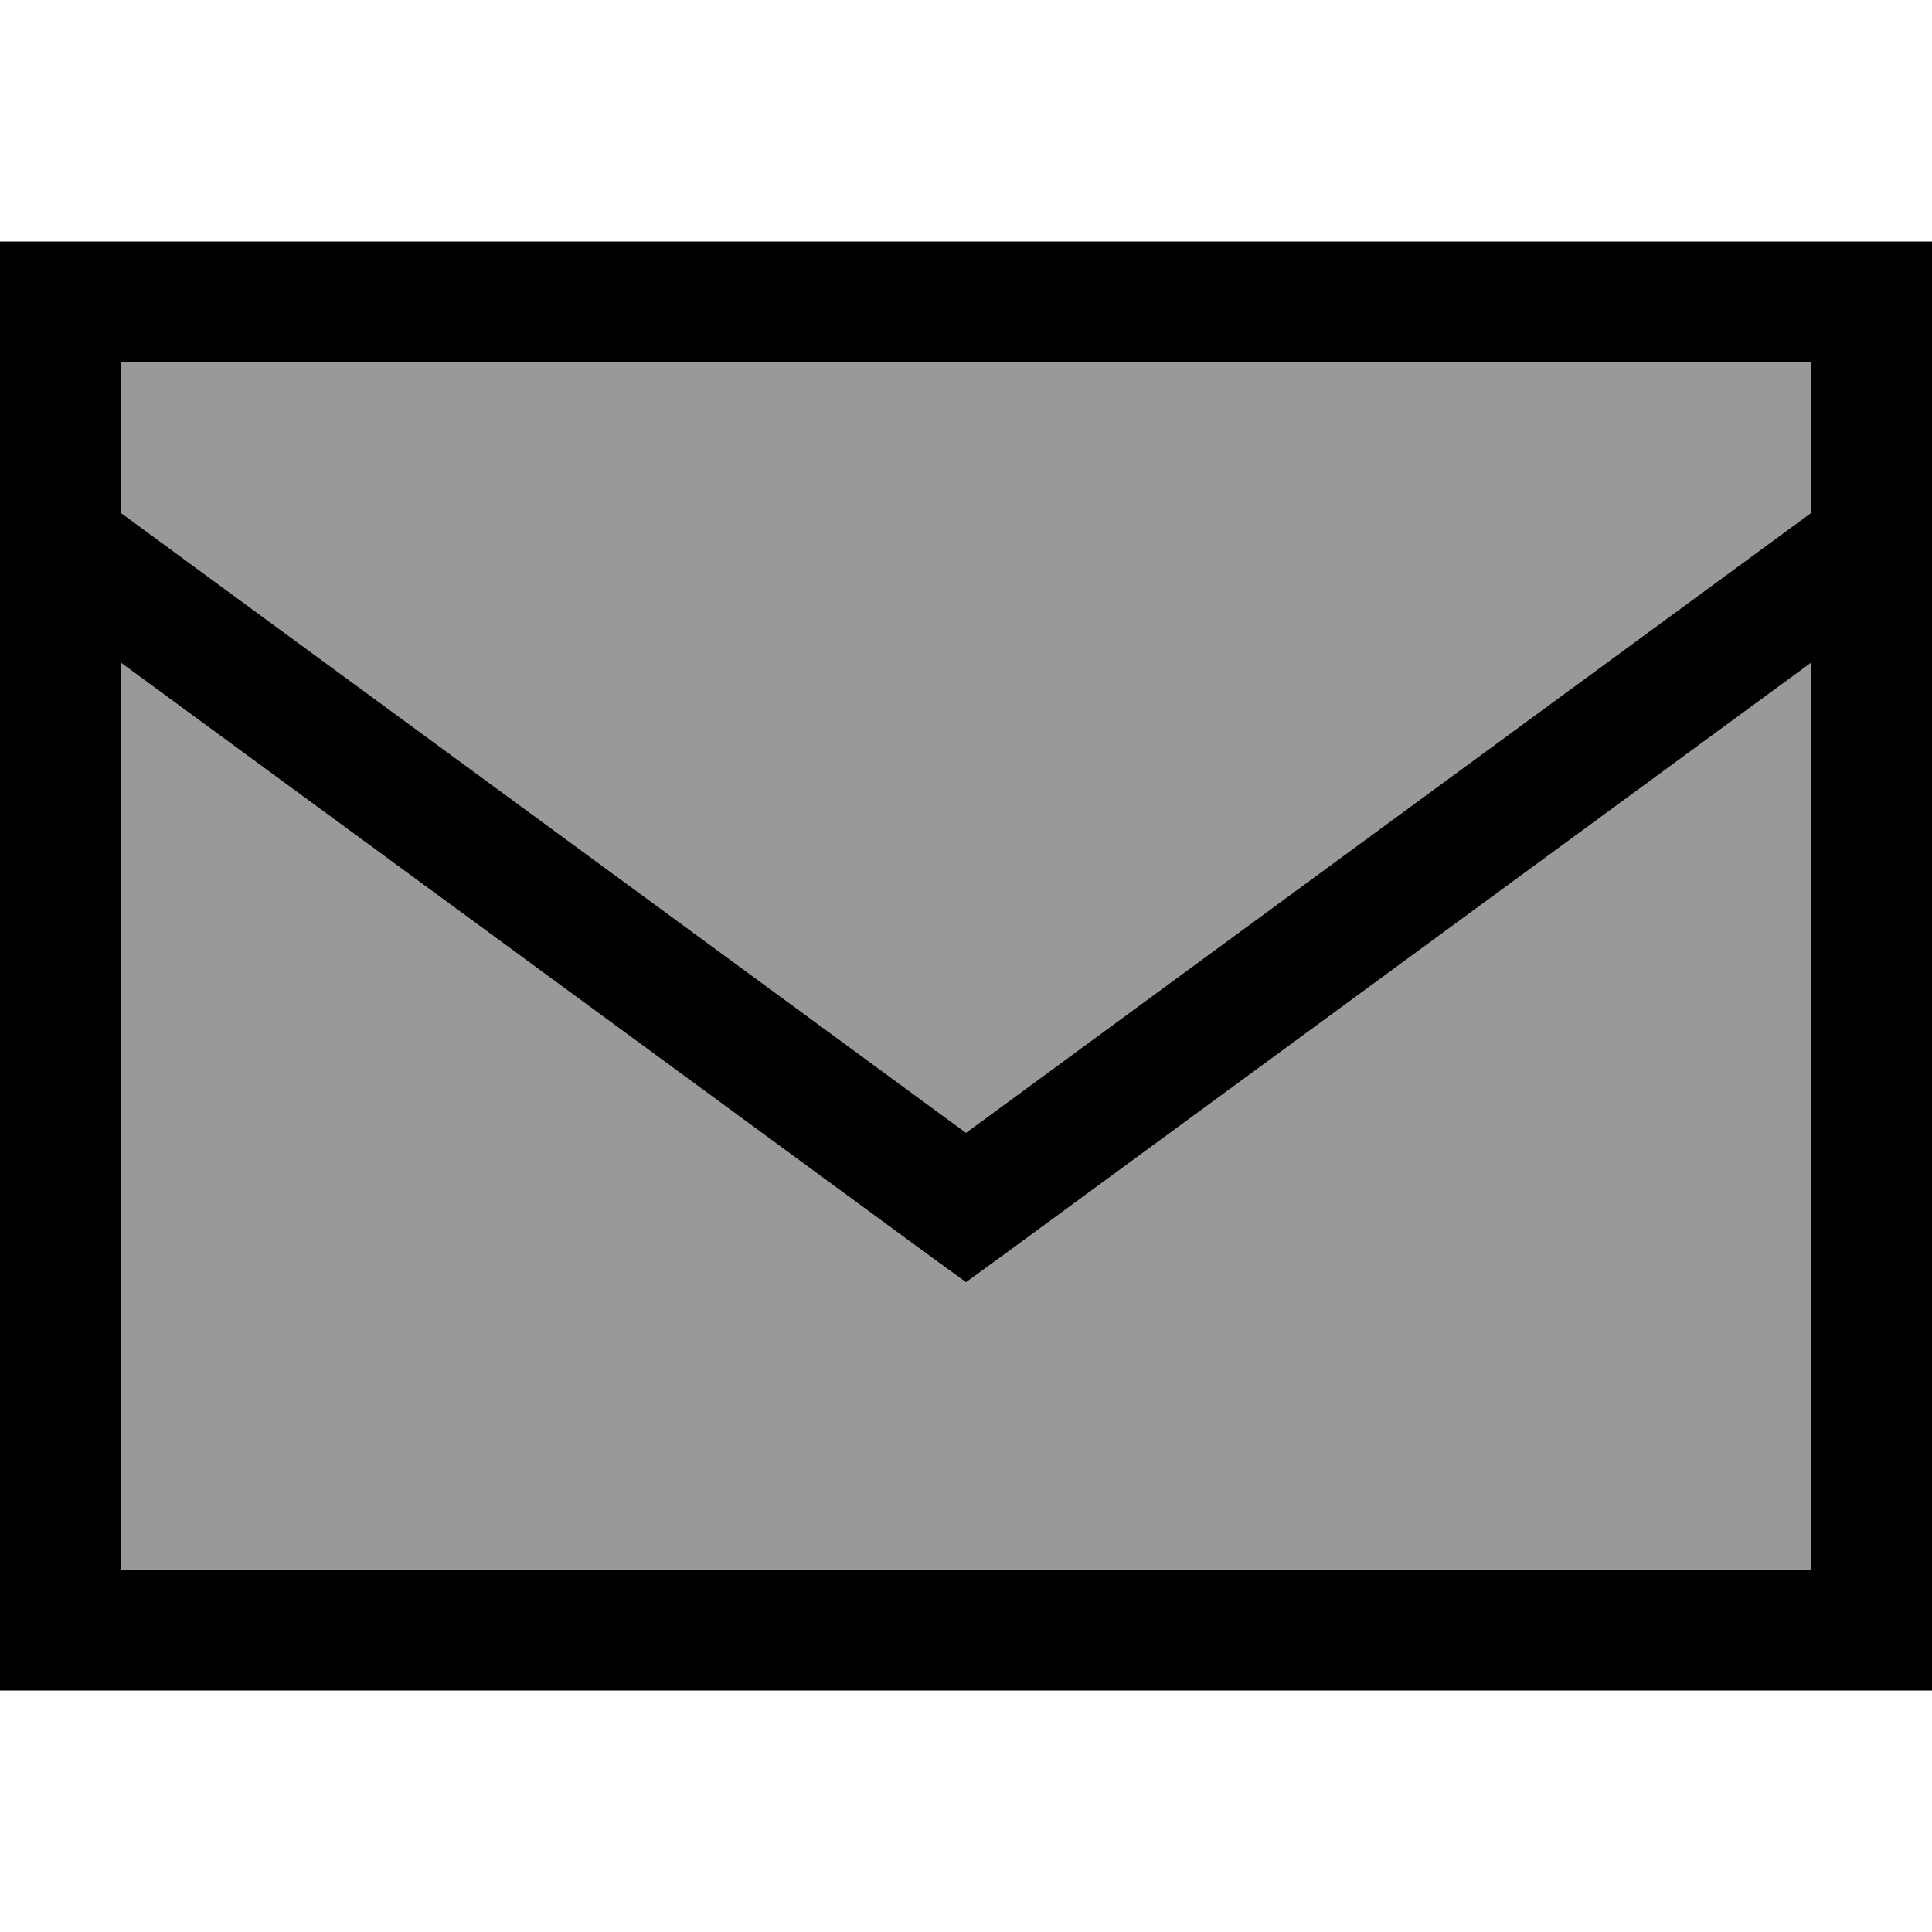 <svg xmlns="http://www.w3.org/2000/svg" viewBox="0 0 512 512"><!--! Font Awesome Pro 7.0.0 by @fontawesome - https://fontawesome.com License - https://fontawesome.com/license (Commercial License) Copyright 2025 Fonticons, Inc. --><path style="fill:currentColor;opacity:.4" d="M32 96l0 39.9 224 164.3 224-164.3 0-39.9-448 0zm0 79.6l0 240.4 448 0 0-240.4-214.5 157.3-9.5 6.9-9.5-6.9-214.5-157.3z"/><path style="fill:currentColor;opacity:1" d="M16 64l-16 0 0 384 512 0 0-384-496 0zm464 56l0 15.9-224 164.3-224-164.3 0-39.9 448 0 0 24zm0 55.6l0 240.4-448 0 0-240.4 214.5 157.3 9.5 6.9 9.5-6.9 214.5-157.3z"/></svg>